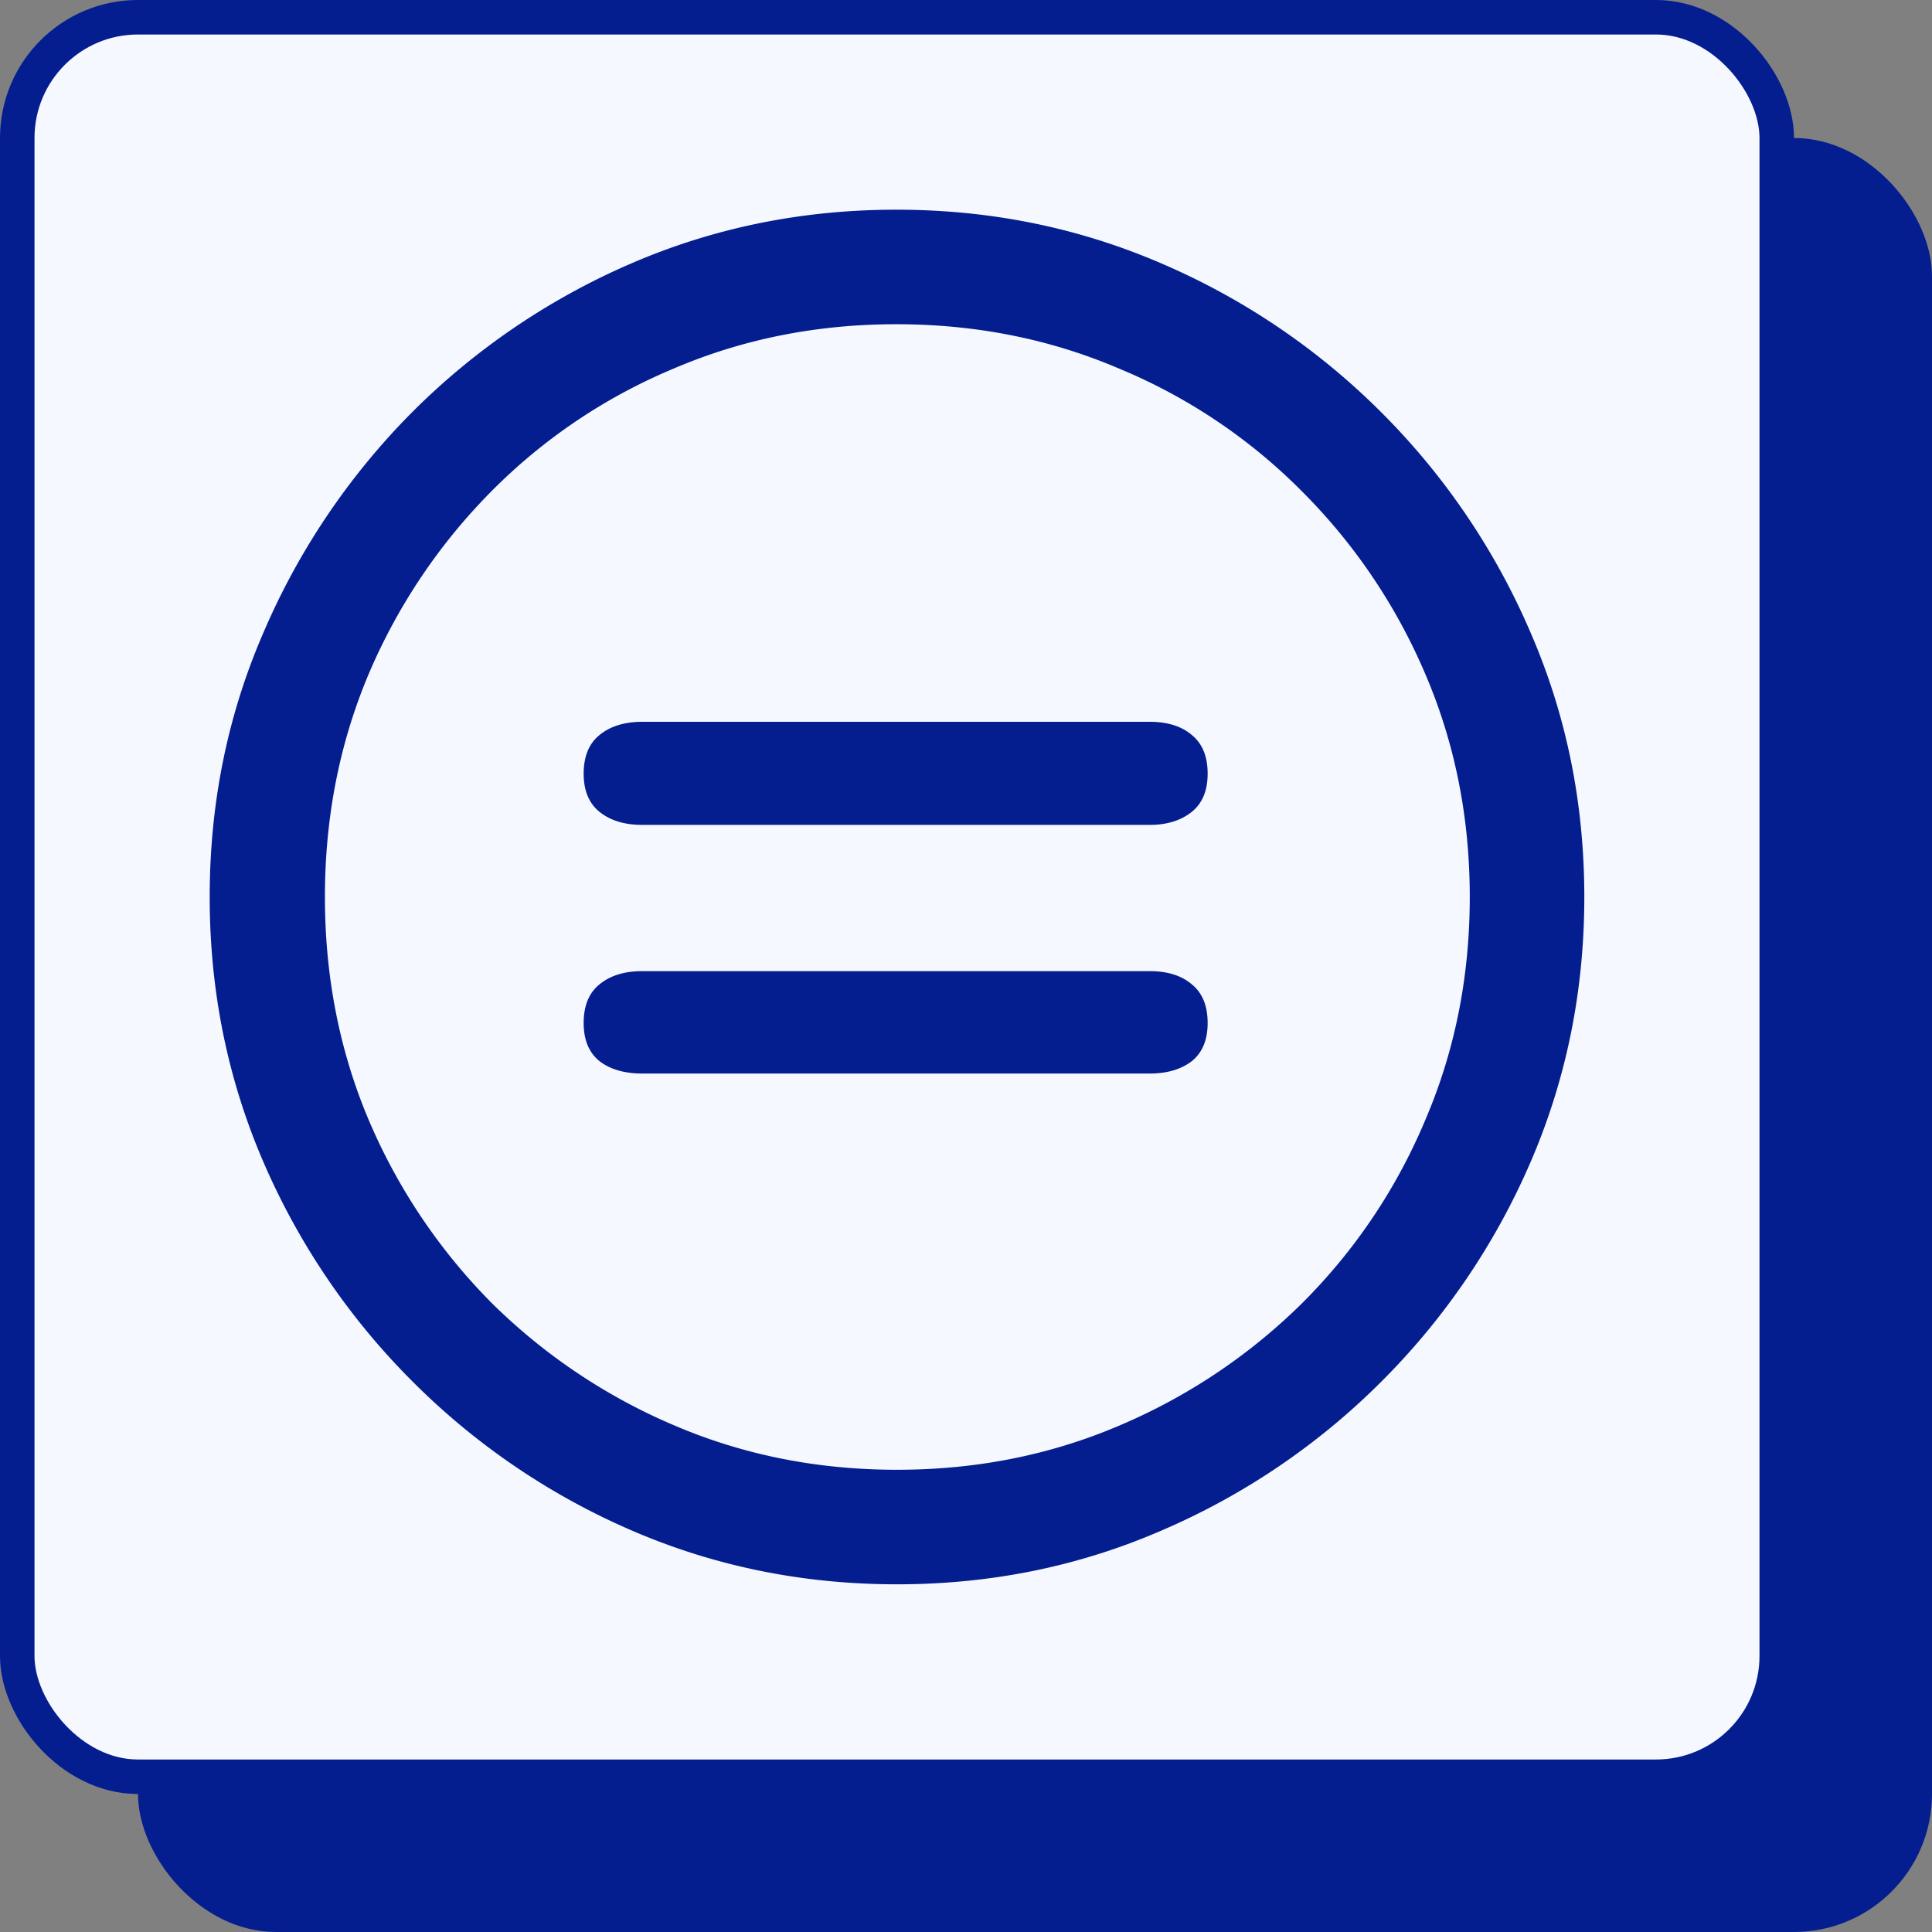 <svg xmlns="http://www.w3.org/2000/svg" width="56" height="56" fill="none"><rect width="100%" height="100%" fill="#808080" stroke="none"/><rect width="52" height="52" x="4" y="4" fill="#041D8F" rx="4"/><rect width="51" height="51" x=".5" y=".5" fill="#F5F8FF" rx="3.5"/><rect width="51" height="51" x=".5" y=".5" stroke="#041D8F" rx="3.5"/><path fill="#041D8F" d="M26 45.922c-2.721 0-5.287-.521-7.695-1.563a20.4 20.4 0 0 1-6.348-4.316 20.399 20.399 0 0 1-4.316-6.348C6.599 31.286 6.078 28.721 6.078 26s.521-5.28 1.563-7.676a20.5 20.5 0 0 1 4.296-6.367 20.396 20.396 0 0 1 6.348-4.316c2.409-1.042 4.974-1.563 7.695-1.563 2.722 0 5.287.521 7.696 1.563a20.334 20.334 0 0 1 6.367 4.316 20.335 20.335 0 0 1 4.316 6.367c1.042 2.396 1.563 4.955 1.563 7.676s-.521 5.287-1.563 7.695a20.4 20.4 0 0 1-4.316 6.348 20.335 20.335 0 0 1-6.367 4.316C31.28 45.401 28.72 45.922 26 45.922Zm0-3.32c2.305 0 4.46-.43 6.465-1.29a16.899 16.899 0 0 0 5.293-3.554 16.468 16.468 0 0 0 3.554-5.293c.86-2.005 1.29-4.16 1.29-6.465 0-2.305-.43-4.46-1.29-6.465a16.736 16.736 0 0 0-3.574-5.293 16.192 16.192 0 0 0-5.293-3.555c-2.005-.859-4.16-1.289-6.465-1.289-2.304 0-4.46.43-6.464 1.29a16.246 16.246 0 0 0-5.274 3.554 16.899 16.899 0 0 0-3.555 5.293C9.841 21.54 9.418 23.695 9.418 26c0 2.305.423 4.46 1.27 6.465a16.899 16.899 0 0 0 3.554 5.293 16.899 16.899 0 0 0 5.293 3.554c2.005.86 4.16 1.29 6.465 1.29Zm-7.383-11.485c-.508 0-.918-.117-1.23-.351-.313-.248-.469-.619-.469-1.114 0-.494.15-.866.45-1.113.312-.26.728-.39 1.25-.39h14.706c.521 0 .931.13 1.23.39.3.247.45.619.45 1.113 0 .495-.156.866-.469 1.114-.312.234-.716.351-1.21.351H18.616Zm0-7.207c-.508 0-.918-.123-1.23-.37-.313-.248-.469-.62-.469-1.114 0-.495.15-.866.45-1.113.312-.26.728-.391 1.25-.391h14.706c.521 0 .931.13 1.23.39.3.248.45.619.45 1.114 0 .495-.156.866-.469 1.113-.312.247-.716.371-1.21.371H18.616Z"/></svg>